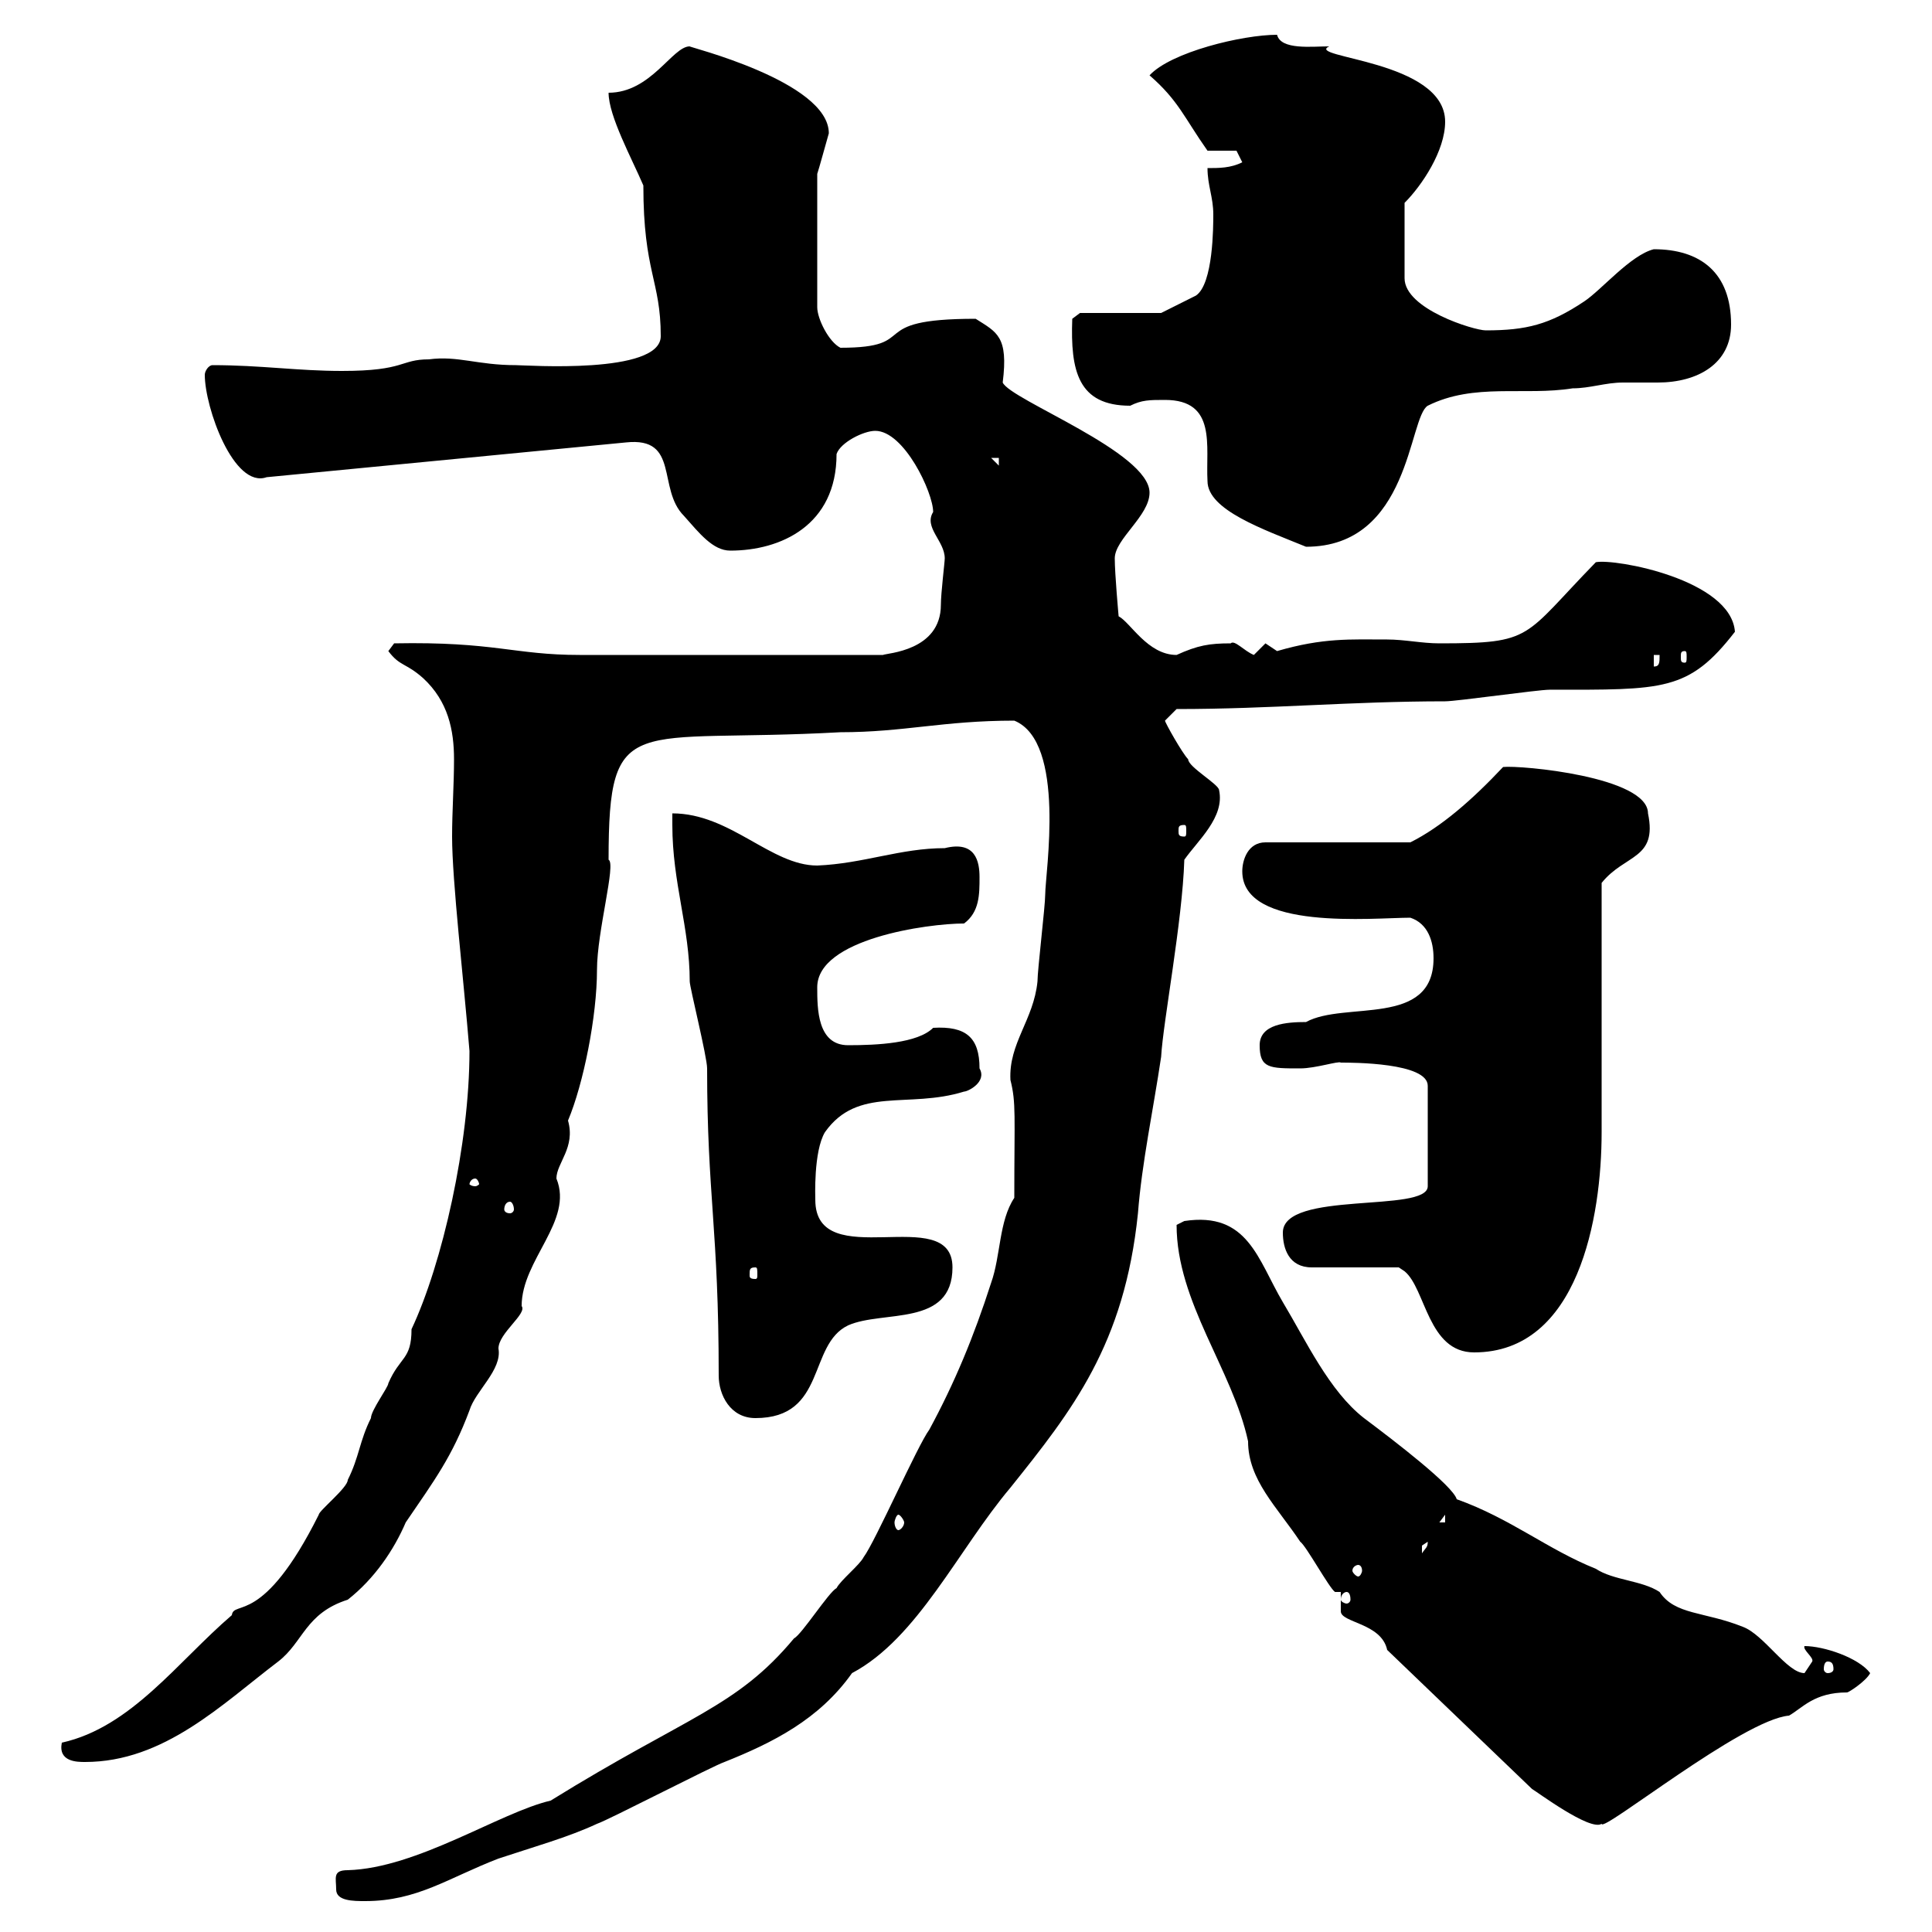 <svg xmlns="http://www.w3.org/2000/svg" xmlns:xlink="http://www.w3.org/1999/xlink" width="300" height="300"><path d="M52.20 293.40C52.20 295.20 54.90 295.20 56.70 295.20C64.80 295.20 69.60 291.60 77.40 288.60C82.80 286.80 88.20 285.30 92.70 283.20C94.50 282.60 110.70 274.20 112.50 273.60C120 270.60 127.20 267 132.30 259.80C142.50 254.40 148.80 240.60 156.90 231C166.50 219 174.60 208.80 176.70 188.40C177.30 180.60 179.10 172.20 180.30 164.10C180.60 158.70 183.60 143.10 183.90 133.50C186 130.50 190.20 126.90 189.30 122.70C189.30 121.80 184.50 119.10 184.50 117.90C183.60 117 180.90 112.20 180.90 111.90C180.90 111.90 182.70 110.10 182.70 110.10C197.40 110.10 209.70 108.90 224.40 108.90C226.20 108.90 238.80 107.10 240.60 107.10C258.30 107.10 262.20 107.40 269.40 98.10C268.80 90 250.80 86.70 247.80 87.30C236.40 99 238.20 99.90 223.50 99.90C220.80 99.90 218.10 99.30 215.40 99.30C209.70 99.30 205.50 99 198.30 101.10C198.30 101.10 196.50 99.90 196.50 99.90C196.50 99.90 194.70 101.70 194.70 101.70C193.20 101.10 191.70 99.30 191.10 99.90C187.80 99.90 186 100.20 182.70 101.70C178.20 101.70 175.50 96.60 173.70 95.70C173.70 95.70 173.10 89.10 173.10 86.70C173.10 83.70 178.50 80.10 178.50 76.50C178.50 70.20 156.90 62.10 155.70 59.40C156.60 52.20 154.80 51.60 151.50 49.50C133.80 49.50 143.40 54 130.50 54C128.70 53.10 126.90 49.50 126.90 47.70L126.90 27C127.20 26.10 128.10 22.80 128.70 20.70C128.70 12.60 106.50 7.20 107.10 7.20C104.40 7.20 101.10 14.40 94.50 14.40C94.50 18 98.10 24.60 99.90 28.80C99.90 42.30 102.60 43.50 102.60 52.20C102.60 58.20 81.60 56.70 80.10 56.70C74.10 56.70 71.10 55.20 66.60 55.80C62.10 55.80 63 57.60 53.10 57.60C46.20 57.60 40.50 56.70 33 56.70C32.40 56.70 31.80 57.60 31.80 58.20C31.80 63.30 36.30 75.90 41.40 74.10L97.20 68.70C105.60 67.80 102 75.90 106.20 80.10C108.60 82.80 110.70 85.50 113.40 85.50C121.20 85.50 129.90 81.60 129.90 70.50C130.50 68.70 134.10 66.90 135.90 66.90C140.40 66.90 144.90 76.50 144.90 79.50C143.40 81.90 146.70 84 146.70 86.70C146.70 87.30 146.10 92.10 146.10 93.90C146.10 101.10 137.70 101.40 137.10 101.70L90 101.70C79.80 101.70 76.80 99.60 61.20 99.90L60.30 101.10C62.10 103.50 63 102.90 65.70 105.30C69.60 108.90 70.50 113.40 70.50 117.90C70.50 121.80 70.20 126 70.20 129.90C70.20 136.80 72 152.10 72.90 163.20C72.90 177.60 68.70 196.20 63.90 206.40C63.90 211.20 62.10 210.60 60.30 214.80C60.30 215.40 57.60 219 57.60 220.20C55.80 223.80 55.80 226.20 54 229.80C54 231 49.50 234.60 49.50 235.20C40.80 252.60 36.30 248.40 36 250.80C27.60 258 20.40 268.20 9.60 270.60C9 273.60 12 273.60 13.20 273.60C25.50 273.60 34.50 264.60 43.20 258C47.10 255 47.40 250.50 54 248.40C58.20 245.10 61.20 240.60 63 236.40C67.50 229.80 70.20 226.20 72.90 219C73.80 216 78 212.70 77.40 209.40C77.40 207 81.90 204 81 202.80C81 195.60 89.10 189.60 86.40 183C86.40 180.60 89.40 178.20 88.20 174C90.60 168.30 92.70 157.80 92.70 150.60C92.70 144.60 95.70 134.10 94.50 133.50C94.50 110.10 98.10 115.50 130.50 113.70C140.40 113.70 146.40 111.90 157.50 111.90C165.60 115.20 162.30 135.60 162.30 138.90C162.30 140.70 161.10 150.60 161.10 152.40C160.50 158.40 156.60 162 156.90 167.70C157.80 171.30 157.50 173.10 157.50 186C155.10 189.60 155.40 195 153.90 199.20C151.20 207.60 148.20 214.80 144.30 222C142.50 224.40 135.90 239.40 134.10 241.80C133.50 243 130.50 245.40 129.90 246.60C128.70 247.20 124.50 253.80 123.30 254.40C114.30 265.20 106.80 266.40 85.50 279.60C77.70 281.40 64.80 290.10 54 290.40C51.60 290.40 52.20 291.60 52.20 293.40ZM215.40 256.20L237.90 277.80C238.50 278.10 246.90 284.40 248.70 283.20C248.70 284.70 270.60 267 277.80 266.40C279.90 265.20 281.70 262.80 286.80 262.80C287.10 262.80 289.80 261 290.40 259.80C288.60 257.40 283.20 255.60 280.20 255.60C279.90 256.20 281.70 257.40 281.40 258C281.40 258 280.20 259.80 280.20 259.80C277.50 259.80 273.90 253.80 270.60 252.60C264.60 250.20 260.10 250.80 257.70 247.20C255 245.40 250.50 245.40 247.80 243.60C240.30 240.60 234.60 235.80 226.20 232.80C225.60 230.70 216.60 223.80 211.80 220.20C206.40 216 202.80 208.20 199.20 202.20C195.30 195.60 193.80 188.10 183.90 189.60L182.70 190.20C182.70 202.20 191.40 212.70 193.80 223.80C193.80 229.80 198.30 234 201.90 239.40C202.80 240 206.40 246.60 207.30 247.20L208.20 247.20C208.20 247.20 208.20 250.20 208.20 250.20C208.20 252 214.50 252 215.40 256.20ZM283.80 258C284.40 258 284.70 258.30 284.70 259.20C284.70 259.50 284.40 259.80 283.80 259.80C283.50 259.80 283.20 259.50 283.20 259.20C283.20 258.30 283.50 258 283.80 258ZM209.10 247.20C209.40 247.20 209.70 247.50 209.70 248.40C209.70 248.70 209.40 249 209.10 249C208.80 249 208.20 248.70 208.20 248.40C208.20 247.50 208.80 247.20 209.10 247.20ZM210.90 243C211.20 243 211.50 243.30 211.50 243.90C211.50 244.20 211.20 244.80 210.90 244.80C210.60 244.80 210 244.20 210 243.90C210 243.30 210.60 243 210.90 243ZM221.70 239.40C221.70 240.30 221.40 240.30 220.80 241.20C220.80 241.20 220.80 241.20 220.80 240C220.80 240 221.70 239.40 221.70 239.40ZM139.50 235.20C139.80 235.20 140.40 236.10 140.40 236.40C140.40 237 139.80 237.60 139.50 237.60C139.20 237.60 138.90 237 138.90 236.40C138.90 236.10 139.20 235.20 139.50 235.20ZM224.40 235.20L224.40 236.40L223.50 236.40ZM104.40 126.30C104.40 126.30 104.40 128.10 104.40 128.10C104.40 137.10 107.10 144 107.10 152.40C107.10 153.30 109.80 164.10 109.80 165.90C109.80 185.70 111.60 190.80 111.60 213.60C111.60 216.60 113.40 220.20 117.30 220.20C128.40 220.20 125.40 208.80 131.70 205.80C137.10 203.40 147.90 206.10 147.90 196.80C147.90 186.60 126.60 198 126.60 186.30C126.60 186 126.30 178.80 128.10 175.80C133.20 168.60 141 172.20 149.70 169.50C150.30 169.50 153.30 168 152.10 165.90C152.10 161.10 150 159.30 144.90 159.60C142.50 162 136.20 162.30 131.70 162.30C126.90 162.30 126.90 156.60 126.90 153.30C126.90 145.80 144 143.40 149.70 143.40C152.10 141.60 152.10 138.90 152.10 136.20C152.10 133.80 151.50 130.50 146.70 131.70C139.80 131.70 134.10 134.10 126.90 134.40C119.70 134.40 113.40 126.30 104.40 126.30ZM199.20 191.40C199.20 193.80 200.10 196.80 203.70 196.80L217.20 196.80C217.20 196.80 218.10 197.40 218.10 197.40C221.40 200.10 221.70 210 228.90 210C245.10 210 248.70 189 248.70 175.80C248.70 170.40 248.70 142.50 248.70 137.10C252.30 132.60 257.40 133.50 255.90 126.30C255.90 120.60 236.10 118.80 233.40 119.10C228.60 124.20 223.80 128.40 219 130.80L196.50 130.80C193.80 130.80 192.90 133.50 192.90 135.30C192.90 144.60 213.30 142.50 219 142.50C221.70 143.40 222.60 146.10 222.60 148.80C222.60 159.60 208.80 155.40 202.80 158.70C199.80 158.70 195.60 159 195.60 162.30C195.60 165.90 197.10 165.90 201.90 165.90C204.30 165.90 207.90 164.70 208.20 165C210 165 221.70 165 221.70 168.60L221.70 184.20C221.70 188.40 199.20 184.80 199.20 191.40ZM117.30 196.80C117.60 196.80 117.60 197.10 117.60 198C117.60 198.30 117.60 198.60 117.30 198.60C116.40 198.60 116.40 198.30 116.40 198C116.40 197.10 116.40 196.80 117.30 196.80ZM79.20 186.60C79.50 186.60 79.80 187.20 79.80 187.80C79.80 188.10 79.50 188.40 79.20 188.40C78.60 188.40 78.30 188.10 78.30 187.80C78.30 187.20 78.60 186.60 79.20 186.60ZM73.80 183C74.10 183 74.40 183.60 74.40 183.90C74.40 183.90 74.10 184.20 73.80 184.20C73.20 184.20 72.90 183.90 72.90 183.90C72.90 183.60 73.20 183 73.80 183ZM183.90 128.10C184.20 128.10 184.20 128.40 184.20 129C184.20 129.60 184.20 129.90 183.90 129.90C183 129.90 183 129.60 183 129C183 128.40 183 128.10 183.90 128.10ZM256.80 101.70L257.70 101.70C257.70 102.90 257.70 103.50 256.80 103.50ZM261.60 101.10C261.90 101.10 261.90 101.40 261.90 102C261.90 102.60 261.90 102.90 261.60 102.90C261 102.90 261 102.60 261 102C261 101.40 261 101.10 261.60 101.10ZM180.90 62.10C189 62.10 187.20 69.30 187.50 74.70C187.50 79.20 196.20 82.20 202.80 84.90C219 84.90 218.70 64.80 221.70 63C228.90 59.40 236.70 61.50 244.20 60.30C246.90 60.30 249.30 59.40 252 59.40C253.80 59.40 255.60 59.40 257.40 59.40C263.70 59.40 268.80 56.40 268.80 50.40C268.80 42.30 264 38.70 256.80 38.70C253.20 39.60 248.70 45 246 46.80C240.60 50.40 237 51.30 230.70 51.30C228.90 51.30 218.10 48 218.10 43.20C218.10 40.50 218.10 35.40 218.10 31.50C220.80 28.80 224.40 23.40 224.40 18.90C224.40 9.30 202.50 9 206.40 7.20C203.70 7.20 198.90 7.80 198.30 5.40C192.90 5.40 181.80 8.10 178.50 11.70C183 15.60 183.90 18.30 187.50 23.40C188.40 23.40 191.10 23.40 192 23.40L192.90 25.20C191.10 26.10 189.30 26.10 187.50 26.10C187.50 28.80 188.40 30.60 188.40 33.30C188.40 35.10 188.40 44.10 185.70 45.90C183.90 46.80 180.30 48.60 180.30 48.60L167.70 48.60L166.50 49.50C166.20 57.60 167.40 63 175.50 63C177.30 62.10 178.50 62.10 180.90 62.10ZM153.90 71.10L155.10 71.10L155.10 72.30Z"/></svg>
